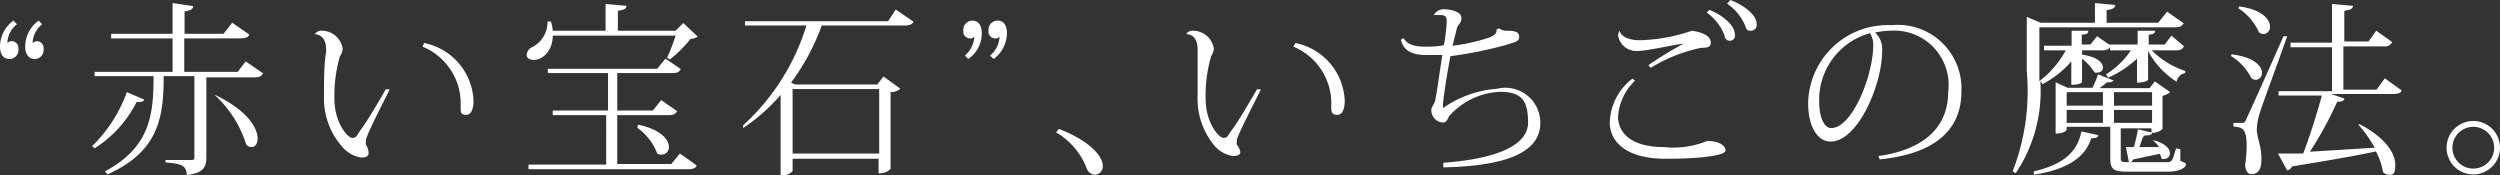 <svg xmlns="http://www.w3.org/2000/svg" viewBox="0 0 81.41 5.71"><rect x="0" y="0" width="81.41" height="5.71" fill="#333333" stroke="none"/><defs><style>.cls-1{fill:#fff;}</style></defs><title>main06_txt07</title><g id="レイヤー_2" data-name="レイヤー 2"><g id="レイヤー_2-2" data-name="レイヤー 2"><path class="cls-1" d="M.55.79a.81.81,0,0,0-.31.61A.22.22,0,0,1,.4,1.34a.23.23,0,0,1,.2.26.29.29,0,0,1-.29.32c-.2,0-.31-.15-.31-.41A1.05,1.05,0,0,1,.44.67Zm.82,0a.84.84,0,0,0-.31.61.26.26,0,0,1,.16-.06.23.23,0,0,1,.2.26.29.29,0,0,1-.29.32c-.19,0-.31-.15-.31-.41A1.05,1.05,0,0,1,1.26.67Z"/><path class="cls-1" d="M3,4.76A4.66,4.66,0,0,0,4.13,3l.56.24c0,.06-.09.09-.24.08A3.82,3.82,0,0,1,3.08,4.83ZM8,2l.57.39c-.06.09-.12.13-.29.13H6.72V5.12c0,.31-.09.52-.64.58,0-.33-.22-.37-.69-.41V5.21H6.2c.1,0,.13,0,.13-.09V2.48h-1c0,1.36-.17,2.45-1.83,3.2l-.08-.1C4.89,4.79,5,3.74,5,2.48H3.08l0-.14H5.62V1.25h-2l0-.15h2v-1L6.29.2c0,.09-.07.14-.28.17V1.1H7.28L7.56.74l.55.38c0,.09-.12.13-.29.13H6V2.34H7.74Zm-1,1.09c1.07.51,1.39,1.09,1.39,1.42,0,.17-.08.28-.2.28a.24.24,0,0,1-.17-.08A3.71,3.71,0,0,0,7,3.1Z"/><path class="cls-1" d="M10.27,1.09A.24.24,0,0,1,10.48,1a.69.69,0,0,1,.68.59.54.54,0,0,1-.09.24,4.58,4.58,0,0,0-.18,1.38c0,.79.43,1.28.58,1.28s.13-.07.29-.28.51-.79.8-1.3l.13,0c-.25.51-.66,1.29-.77,1.62a.15.15,0,0,0,0,.09.13.13,0,0,0,0,.1A.44.44,0,0,1,12,5c0,.1-.11.13-.24.13a1,1,0,0,1-.58-.31,2.38,2.38,0,0,1-.63-1.69c0-.45,0-1.08.07-1.43V1.62c0-.26-.09-.49-.38-.51Zm3.54.31a2,2,0,0,1,1.61,1.88c0,.23-.06.46-.24.46S15,3.65,15,3.47a2,2,0,0,0-1.24-1.95Z"/><path class="cls-1" d="M21.72,1.89A6.6,6.6,0,0,0,22,1.16H18c0,.48-.31.79-.62.79-.13,0-.23-.05-.23-.17a.3.3,0,0,1,.17-.24A.92.92,0,0,0,17.83.7h.11A1.24,1.24,0,0,1,18,1h1.72V.13l.68.06c0,.09-.07.13-.28.16V1H22l.25-.25.47.44a.35.35,0,0,1-.23.07,3.86,3.86,0,0,1-.67.67Zm.14,3.45L22.14,5l.54.38c0,.09-.11.13-.28.13H17.21l0-.15h2.53V3.75H18l0-.15h1.8V2.38H17.84l0-.14h3.56l.27-.33.5.34c-.05.09-.11.13-.28.13H20.1V3.6h1.16l.27-.34.52.36c-.05.09-.12.13-.28.13H20.1V5.34ZM20.78,4.06c.75.16,1,.49,1,.72a.23.23,0,0,1-.2.25A.23.23,0,0,1,21.4,5a1.77,1.77,0,0,0-.65-.84Z"/><path class="cls-1" d="M29.17.31l.58.4c-.05.08-.12.12-.29.12h-2.7a7.18,7.18,0,0,1-1,1.86l.13.06h2.68l.2-.26.55.4A.49.49,0,0,1,29,3V5.5a.47.47,0,0,1-.39.14V5.17H25.81v.4a.38.38,0,0,1-.33.13h-.06V3.09A6,6,0,0,1,24.2,4.17l0-.09A7.27,7.27,0,0,0,26.26.83h-2l0-.14h4.66ZM28.63,2.9H25.81V5h2.82Z"/><path class="cls-1" d="M31.42,1.81a.88.88,0,0,0,.31-.62.17.17,0,0,1-.16.06.22.22,0,0,1-.2-.25.3.3,0,0,1,.29-.33c.19,0,.31.15.31.41a1,1,0,0,1-.44.84Zm.82,0a.84.84,0,0,0,.31-.62.17.17,0,0,1-.16.06.22.22,0,0,1-.2-.25.3.3,0,0,1,.29-.33c.2,0,.31.15.31.41a1.06,1.06,0,0,1-.43.84Z"/><path class="cls-1" d="M34.48,4.2c.86.32,1.43.82,1.43,1.2a.27.27,0,0,1-.26.29.3.3,0,0,1-.26-.2,2.31,2.31,0,0,0-1-1.18Z"/><path class="cls-1" d="M38.64,1.09A.24.24,0,0,1,38.85,1a.69.69,0,0,1,.68.59.7.7,0,0,1-.09.24,4.58,4.58,0,0,0-.18,1.38c0,.79.43,1.28.58,1.28s.13-.07.29-.28.51-.79.8-1.3l.13,0c-.25.51-.66,1.29-.78,1.62a.28.28,0,0,0,0,.09.13.13,0,0,0,0,.1.44.44,0,0,1,.11.23c0,.1-.11.13-.25.13a1,1,0,0,1-.57-.31A2.38,2.38,0,0,1,39,3.11C39,2.66,39,2,39,1.68V1.62c0-.26-.08-.49-.37-.51Zm3.54.31a2,2,0,0,1,1.61,1.88c0,.23-.06.46-.24.46s-.2-.09-.2-.27a2,2,0,0,0-1.23-1.95Z"/><path class="cls-1" d="M48.81.92A.49.49,0,0,0,49,1c.23,0,.46,0,.47.18s-.12.18-.45.29a13.24,13.24,0,0,1-1.79.36c-.1.55-.24,1.39-.24,1.59s0,.1,0,.1l0,0a3.49,3.49,0,0,1,1.76-.63A1.14,1.14,0,0,1,50.16,4c0,1-1.2,1.41-3.16,1.45l0-.15c1.77-.13,2.76-.58,2.76-1.31s-.22-1-.92-1a2.35,2.35,0,0,0-1.64.78c-.05.07-.08.22-.21.22a.4.4,0,0,1-.38-.39c0-.12.06-.15.11-.28s.17-1.06.25-1.53l-.56,0c-.54,0-.74-.24-.79-.5l.08-.05c.11.16.25.28.72.28.15,0,.37,0,.6-.05a6,6,0,0,0,.09-.74c0-.15,0-.24-.22-.24l-.2,0,0,0A.38.38,0,0,1,47,.3c.23,0,.59.08.59.28s-.09.16-.15.35l-.14.56a5.86,5.86,0,0,0,1.2-.27c.18-.07.25-.15.23-.25Z"/><path class="cls-1" d="M53.24,2.63a1.79,1.79,0,0,0-.55,1.16c0,.54.43,1,1.5,1a2.88,2.88,0,0,0,1.4-.2c.39,0,.6.15.6.31s-.78.27-1.94.27c-1.51,0-1.83-.73-1.83-1.17a1.86,1.86,0,0,1,.74-1.44Zm1.59-1.21c-.52.07-1.18.24-1.53.24a.6.6,0,0,1-.61-.51A.25.25,0,0,1,52.75,1h0c0,.12.19.31.65.31A5.68,5.68,0,0,0,55.1,1c.44.07.61.21.61.39s-.18.16-.33.17a5.17,5.17,0,0,0-1.63.65l-.07-.09a12.3,12.3,0,0,1,1.11-.68Zm.83-1.1c.5.2.83.54.83.78a.17.17,0,1,1-.33.06,1.62,1.62,0,0,0-.58-.75ZM56.35,0c.49.19.85.51.85.76A.19.19,0,0,1,57,1c-.06,0-.12,0-.16-.14a1.62,1.62,0,0,0-.6-.74Z"/><path class="cls-1" d="M61.17,5.08C62.82,4.85,63.44,4,63.44,3a1.77,1.77,0,0,0-1.87-2,2.5,2.5,0,0,0-.51.06.73.73,0,0,1,.23.6c0,1.1-.79,2.95-1.68,2.95-.43,0-.73-.5-.73-1.25A2.59,2.59,0,0,1,61.6.82,2.07,2.07,0,0,1,63.87,3c0,1.13-.74,2-2.66,2.19Zm-.27-4a2.25,2.25,0,0,0-1.66,2.24c0,.47.15.85.39.85.69,0,1.37-1.72,1.37-2.7A.71.71,0,0,0,60.9,1.09Z"/><path class="cls-1" d="M71.12,1.51c-.05.09-.11.13-.27.13h-.78a2.76,2.76,0,0,0,1.09.67v.07a.34.34,0,0,0-.28.28,2.65,2.65,0,0,1-.93-1V2.6s-.06.09-.36.09V1.91a3.41,3.41,0,0,1-.94.62l-.07-.11a2.63,2.63,0,0,0,.81-.78h-.68l0-.1c-.05.07-.12.1-.26.1h-.65v.14c.51.07.68.27.68.42a.16.16,0,0,1-.16.16.19.19,0,0,1-.11,0,1.9,1.9,0,0,0-.41-.45v.75s0,.1-.35.1V2a3.15,3.15,0,0,1-.94.74l-.07-.1a4.78,4.78,0,0,1-.8,3l-.1-.06A7.21,7.21,0,0,0,66,2.33V.55l.45.19h1.77V.1l.66.06c0,.1-.08.14-.28.17V.74h1.68l.29-.36.54.38c-.06.09-.12.13-.29.13H66.41V2.64a3.12,3.12,0,0,0,.86-1h-.71l0-.15h.9V1L68,1c0,.08,0,.11-.21.13v.32h.28l.22-.27.39.27h.93V1l.57,0c0,.08-.06.12-.21.13v.32h.52l.22-.29ZM68.33,4.4c0,.08-.09.1-.23.1-.17.54-.65,1-1.87,1.19l0-.11c1.08-.25,1.43-.72,1.55-1.3ZM71,4.86v.38c.16.06.18.07.18.13s-.14.22-.61.22H69.3c-.49,0-.58-.07-.58-.46v-1H67.3v.1s-.06.12-.36.12V2.68l.39.18h.81a3.38,3.38,0,0,0,.18-.44l.51.2s-.06.06-.14.06h-.08a2.51,2.51,0,0,1-.24.19H70l.17-.22.5.35a.64.64,0,0,1-.25.12V4.2a.45.45,0,0,1-.36.12V4.18h-.87l-.13,0v.93c0,.15,0,.17.24.17h1.21c.22,0,.22,0,.35-.45ZM68.48,3H67.3v.44h1.18Zm-1.18.58V4h1.18V3.58ZM70.08,3H68.84v.44h1.24ZM68.84,4h1.24V3.58H68.84Zm.39.79h.26c.05-.18.1-.41.13-.58l.46.11c0,.07-.09.09-.21.09s-.13.25-.21.38l.65,0a1.17,1.17,0,0,0-.21-.23l0,0c.42.1.56.29.56.43a.17.17,0,0,1-.15.18.21.21,0,0,1-.12,0,.64.64,0,0,0-.06-.16l-.86.18a.21.21,0,0,1-.14.11Z"/><path class="cls-1" d="M72.66,1.77c.73.08,1,.38,1,.6a.22.22,0,0,1-.2.23.24.24,0,0,1-.15-.06,1.76,1.76,0,0,0-.65-.71ZM73,4c.07,0,.1,0,.15-.12s.11-.22,1.21-2.7l.12,0c-.27.78-.81,2.22-.9,2.52a2.18,2.18,0,0,0-.09.52c0,.26.15.51.15.94,0,.17,0,.51-.33.51-.11,0-.18-.1-.2-.29a5,5,0,0,0,.05-.6c0-.59-.12-.63-.43-.66V4ZM72.92.21c.75.1,1,.43,1,.65a.23.23,0,0,1-.21.25.26.26,0,0,1-.15-.06,1.79,1.79,0,0,0-.67-.78Zm4.74,2.34.54.39c0,.09-.12.12-.29.12h-2l.43.15c0,.07-.08.11-.23.1a11.91,11.91,0,0,1-.89,1.63l2.11-.13a4.24,4.24,0,0,0-.54-.76l.06,0C77.69,4.49,78,5,78,5.36s-.1.33-.22.33a.26.26,0,0,1-.18-.09,2.22,2.22,0,0,0-.23-.67c-.64.14-1.52.29-2.73.49a.25.25,0,0,1-.16.13L74.18,5,75,5c.2-.51.43-1.24.61-1.89H74.2l0-.14h1.74V1.54H74.59l0-.15h1.35V.13l.68.06c0,.09-.07.13-.28.16v1h.79L77.38,1l.52.37a.26.26,0,0,1-.27.14H76.31V2.92h1.08Z"/><path class="cls-1" d="M80.54,3.94a.87.87,0,1,1-.87.87A.87.87,0,0,1,80.54,3.94Zm.68.87a.68.68,0,0,0-1.36,0,.68.68,0,0,0,1.36,0Z"/></g></g></svg>